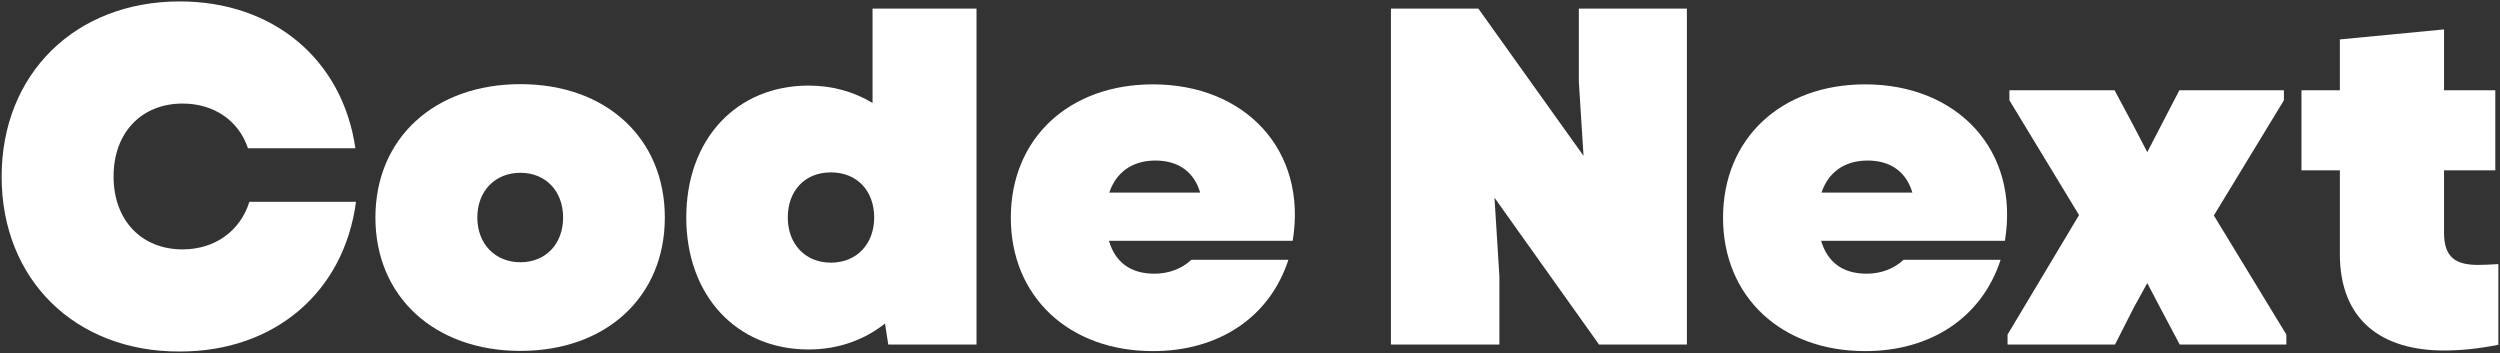 <?xml version="1.0" encoding="utf-8"?>
<!-- Generator: Adobe Illustrator 25.0.1, SVG Export Plug-In . SVG Version: 6.00 Build 0)  -->
<svg version="1.1" id="Layer_1" xmlns="http://www.w3.org/2000/svg" xmlns:xlink="http://www.w3.org/1999/xlink" x="0px" y="0px"
	 viewBox="0 0 1224 173" style="enable-background:new 0 0 1224 173;" xml:space="preserve">
<rect x="0" y="0" width="1224" height="173" fill="#333333" stroke="none"/>
<style type="text/css">
	.st0{fill:#FFFFFF;}
</style>
<g>
	<path class="st0" d="M0.8,86.5c0-50.3,36-85.8,87.2-85.8c45.8,0,79.7,28.4,86,71.9h-52.6c-4.5-13.6-16.7-21.9-32-21.9
		c-20.2,0-33.8,14.3-33.8,35.7c0,21.4,13.6,35.7,33.8,35.7c15.7,0,28.2-8.9,32.7-23.3h52.2c-5.9,44.4-40,73.3-86.2,73.3
		C36.7,172.3,0.8,136.8,0.8,86.5z"/>
	<path class="st0" d="M183.8,106.5c0-38.8,28.9-65.3,71-65.3s70.7,26.6,70.7,65.3c0,38.8-28.7,65.3-70.7,65.3
		S183.8,145.3,183.8,106.5z M275.7,106.5c0-12.9-8.5-21.9-20.9-21.9s-21.1,8.9-21.1,21.9c0,12.9,8.7,21.9,21.1,21.9
		S275.7,119.4,275.7,106.5z"/>
	<path class="st0" d="M427.1,4.2h51v164.5h-43.2l-1.6-10.3c-10.1,8-22.8,12.7-37.4,12.7c-35.7,0-59.9-26.8-59.9-64.6
		c0-38.5,24.7-64.6,59.9-64.6c11.8,0,22.3,3.1,31.3,8.5V4.2z M428,106.5c0-13.2-8.5-22.1-21.2-22.1c-12.7,0-21.1,8.9-21.1,22.1
		c0,12.9,8.5,22.1,21.1,22.1C419.5,128.6,428,119.4,428,106.5z"/>
	<path class="st0" d="M542.9,117.8c3.1,10.6,10.6,16.2,22.3,16.2c7.3,0,13.6-2.6,18.1-6.8h47.5c-9.2,28.2-34.1,44.7-66.3,44.7
		c-41.1,0-69.6-26.6-69.6-65.3c0-38.8,28.4-65.3,69.6-65.3c45.1,0,75.7,32.2,68.4,76.6H542.9z M587.6,94.3
		c-2.8-9.6-10.1-15.7-21.9-15.7c-11.5,0-19.3,5.9-22.6,15.7H587.6z"/>
	<path class="st0" d="M773,4.2h52.9v164.5h-43l-51.2-71.9l2.4,38.5v33.4h-53.1V4.2h42.8l51.5,72.1L773,40V4.2z"/>
	<path class="st0" d="M891.6,117.8c3.1,10.6,10.6,16.2,22.3,16.2c7.3,0,13.6-2.6,18.1-6.8h47.5c-9.2,28.2-34.1,44.7-66.3,44.7
		c-41.1,0-69.6-26.6-69.6-65.3c0-38.8,28.4-65.3,69.6-65.3c45.1,0,75.7,32.2,68.4,76.6H891.6z M936.3,94.3
		c-2.8-9.6-10.1-15.7-21.9-15.7c-11.5,0-19.3,5.9-22.6,15.7H936.3z"/>
	<path class="st0" d="M1083.9,105.5l35.5,58.3v4.9h-52.2l-9.6-18.1l-6.3-12l-6.6,12l-9.2,18.1h-52.6v-4.9l35-58.5l-34.1-56.2v-4.9
		h51.5l9.4,17.6l6.6,12.7l15.7-30.3h51.2v4.9L1083.9,105.5z"/>
	<path class="st0" d="M1223.2,129.3v39.5c-9.6,1.9-18.3,2.8-26.6,2.8c-30.5,0-51-14.8-51-47.2V83.4h-18.8V44.2h18.8V19.3l51-4.9
		v29.8h25.1v39.2h-25.1V114c0,12.2,5.9,15.7,16.7,15.7C1216.2,129.7,1219.7,129.5,1223.2,129.3z"/>
</g>
</svg>
